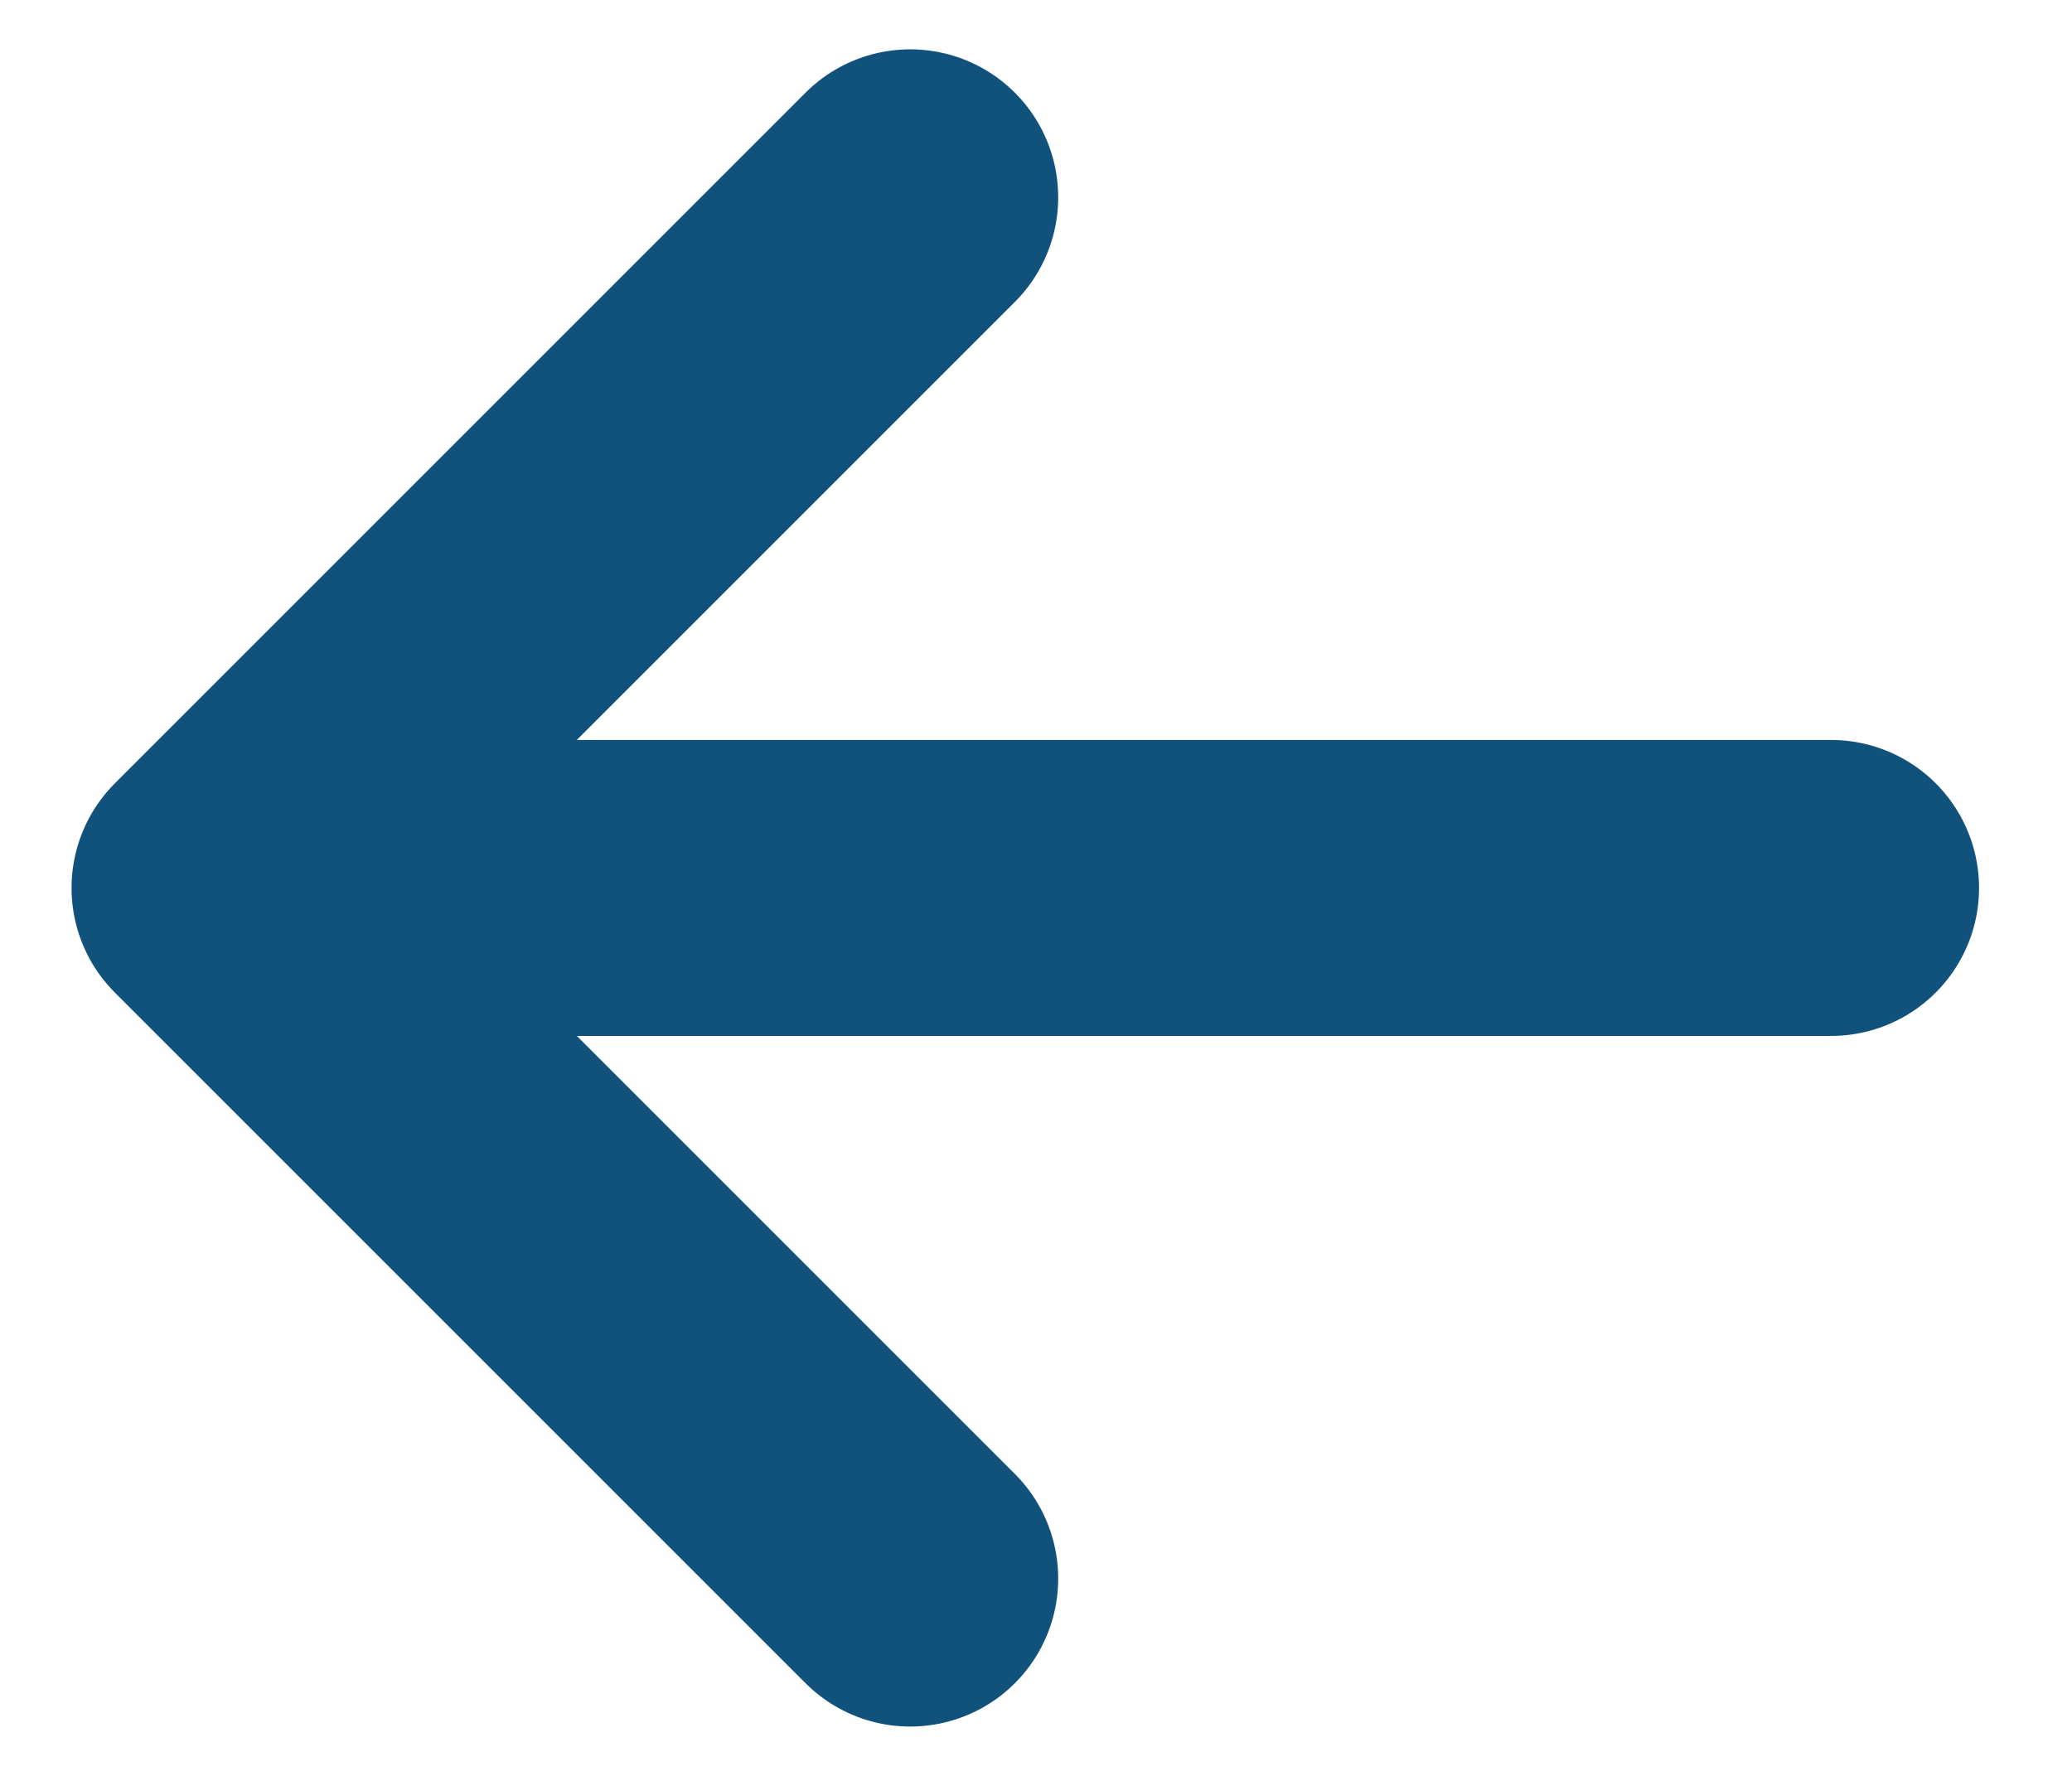 <svg width="21" height="18" viewBox="0 0 21 18" fill="none" xmlns="http://www.w3.org/2000/svg">
<path d="M18.558 9H2.225M2.225 9L9.225 16M2.225 9L9.225 2" stroke="#11527D" stroke-width="3" stroke-linecap="round" stroke-linejoin="round"/>
</svg>
